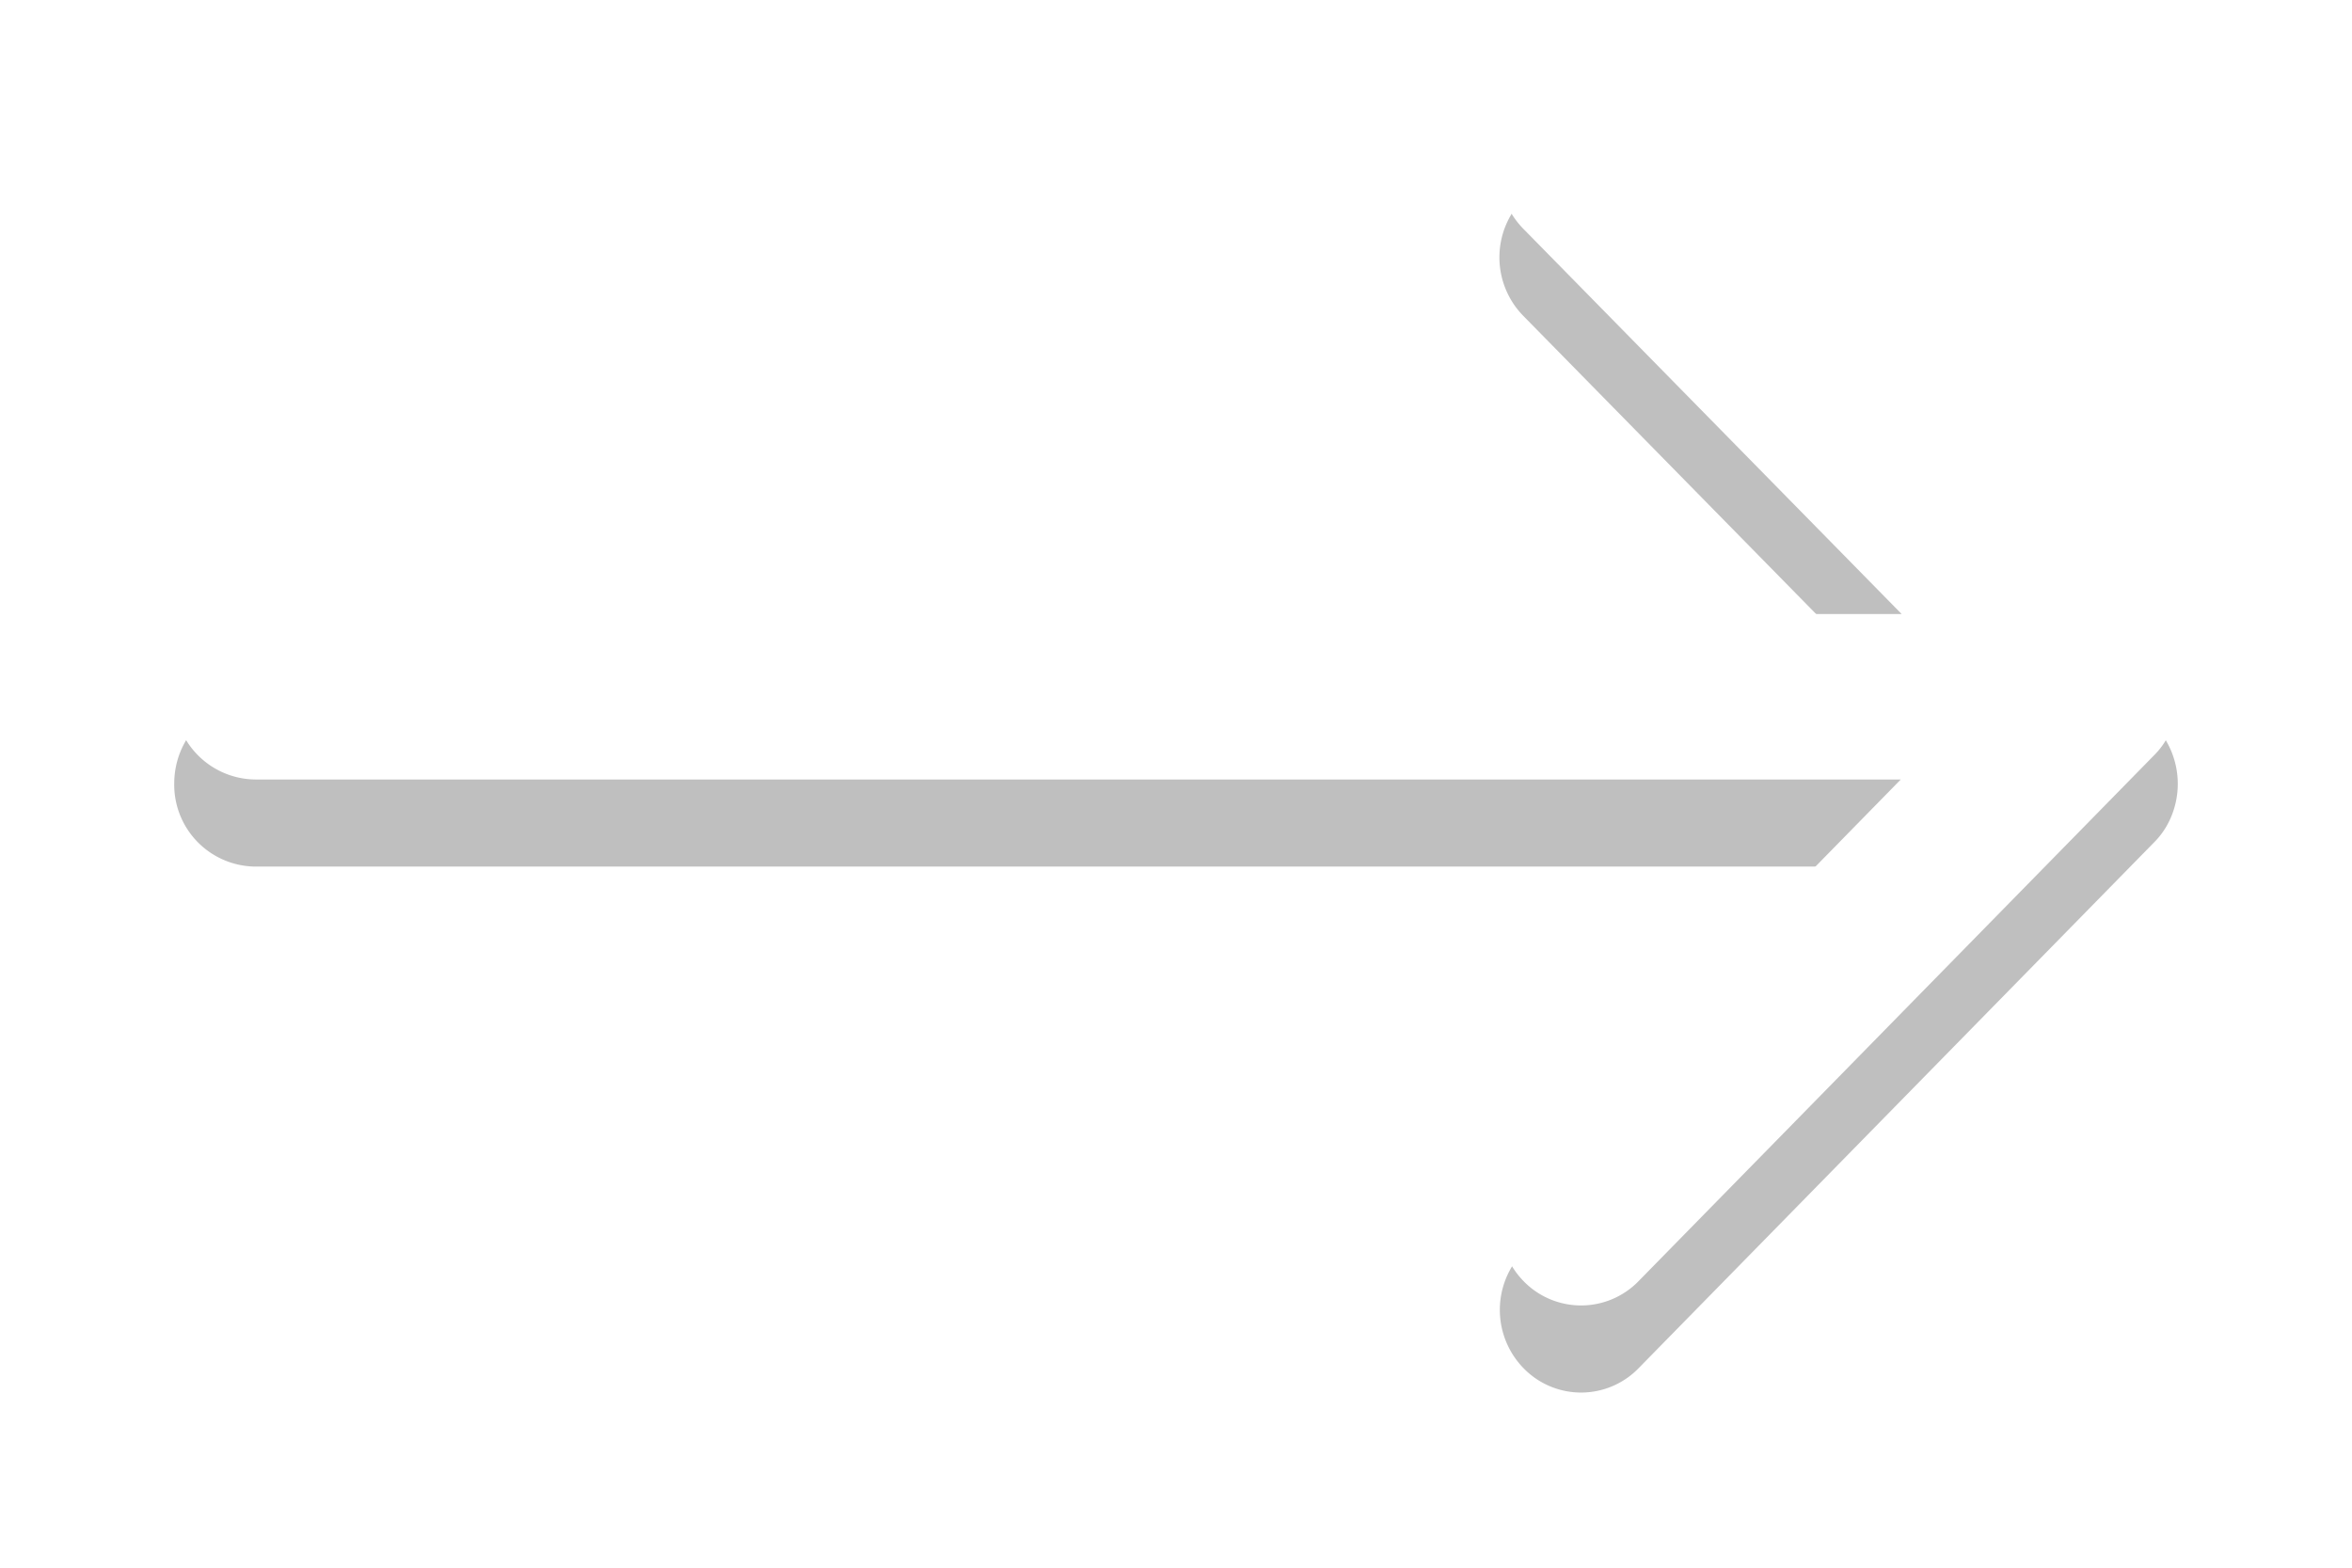 <svg xmlns="http://www.w3.org/2000/svg" xmlns:xlink="http://www.w3.org/1999/xlink" width="27" height="18" viewBox="0 0 27 18"><defs><path id="ftv4a" d="M1235.73 1003.33c.18.18.27.43.27.67 0 .24-.09.49-.27.67l-5.92 6.04a.92.92 0 0 1-1.32 0 .96.96 0 0 1 0-1.34l4.33-4.42h-18.89a.94.94 0 0 1-.93-.95c0-.53.41-.95.93-.95h18.9l-4.34-4.42a.96.96 0 0 1 0-1.35.92.92 0 0 1 1.32 0z"/><mask id="ftv4c" width="2" height="2" x="-1" y="-1"><path fill="#fff" d="M1213 997h23v14h-23z"/><use xlink:href="#ftv4a"/></mask><filter id="ftv4b" width="49" height="41" x="1200" y="984" filterUnits="userSpaceOnUse"><feOffset dy="1" in="SourceGraphic" result="FeOffset1023Out"/><feGaussianBlur in="FeOffset1023Out" result="FeGaussianBlur1024Out" stdDeviation="1.2 1.2"/></filter></defs><g><g transform="translate(-1211 -996)"><g filter="url(#ftv4b)"><use fill="none" stroke-opacity=".25" stroke-width="0" mask="url(&quot;#ftv4c&quot;)" xlink:href="#ftv4a"/><use fill-opacity=".25" xlink:href="#ftv4a"/></g><use fill="#fff" xlink:href="#ftv4a"/></g></g></svg>